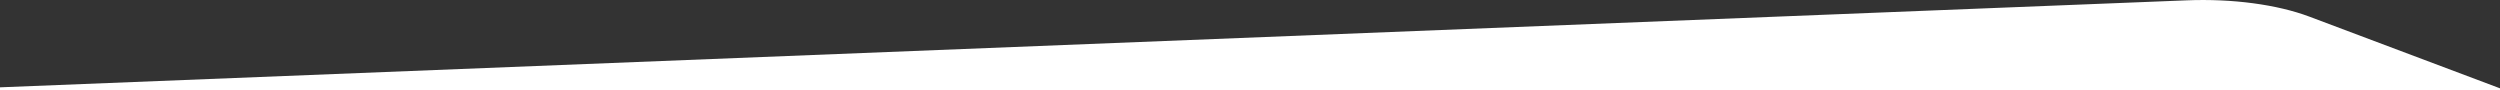 <?xml version="1.0" encoding="utf-8"?>
<!-- Generator: Adobe Illustrator 25.0.1, SVG Export Plug-In . SVG Version: 6.00 Build 0)  -->
<svg version="1.1" id="Capa_1" xmlns="http://www.w3.org/2000/svg" xmlns:xlink="http://www.w3.org/1999/xlink" x="0px" y="0px"
	 viewBox="0 0 3006 108.5" style="enable-background:new 0 0 3006 108.5;" xml:space="preserve">
<rect x="0" y="0" width="3006" height="108.5" fill="#333333" stroke="none"/>
<style type="text/css">
	.st0{fill:#FFFFFF;}
</style>
<path class="st0" d="M2629.4,0.4L0,105v3.5h3006v-2.3L2776.8,20C2738,5.4,2683.9-1.8,2629.4,0.4z"/>
</svg>
